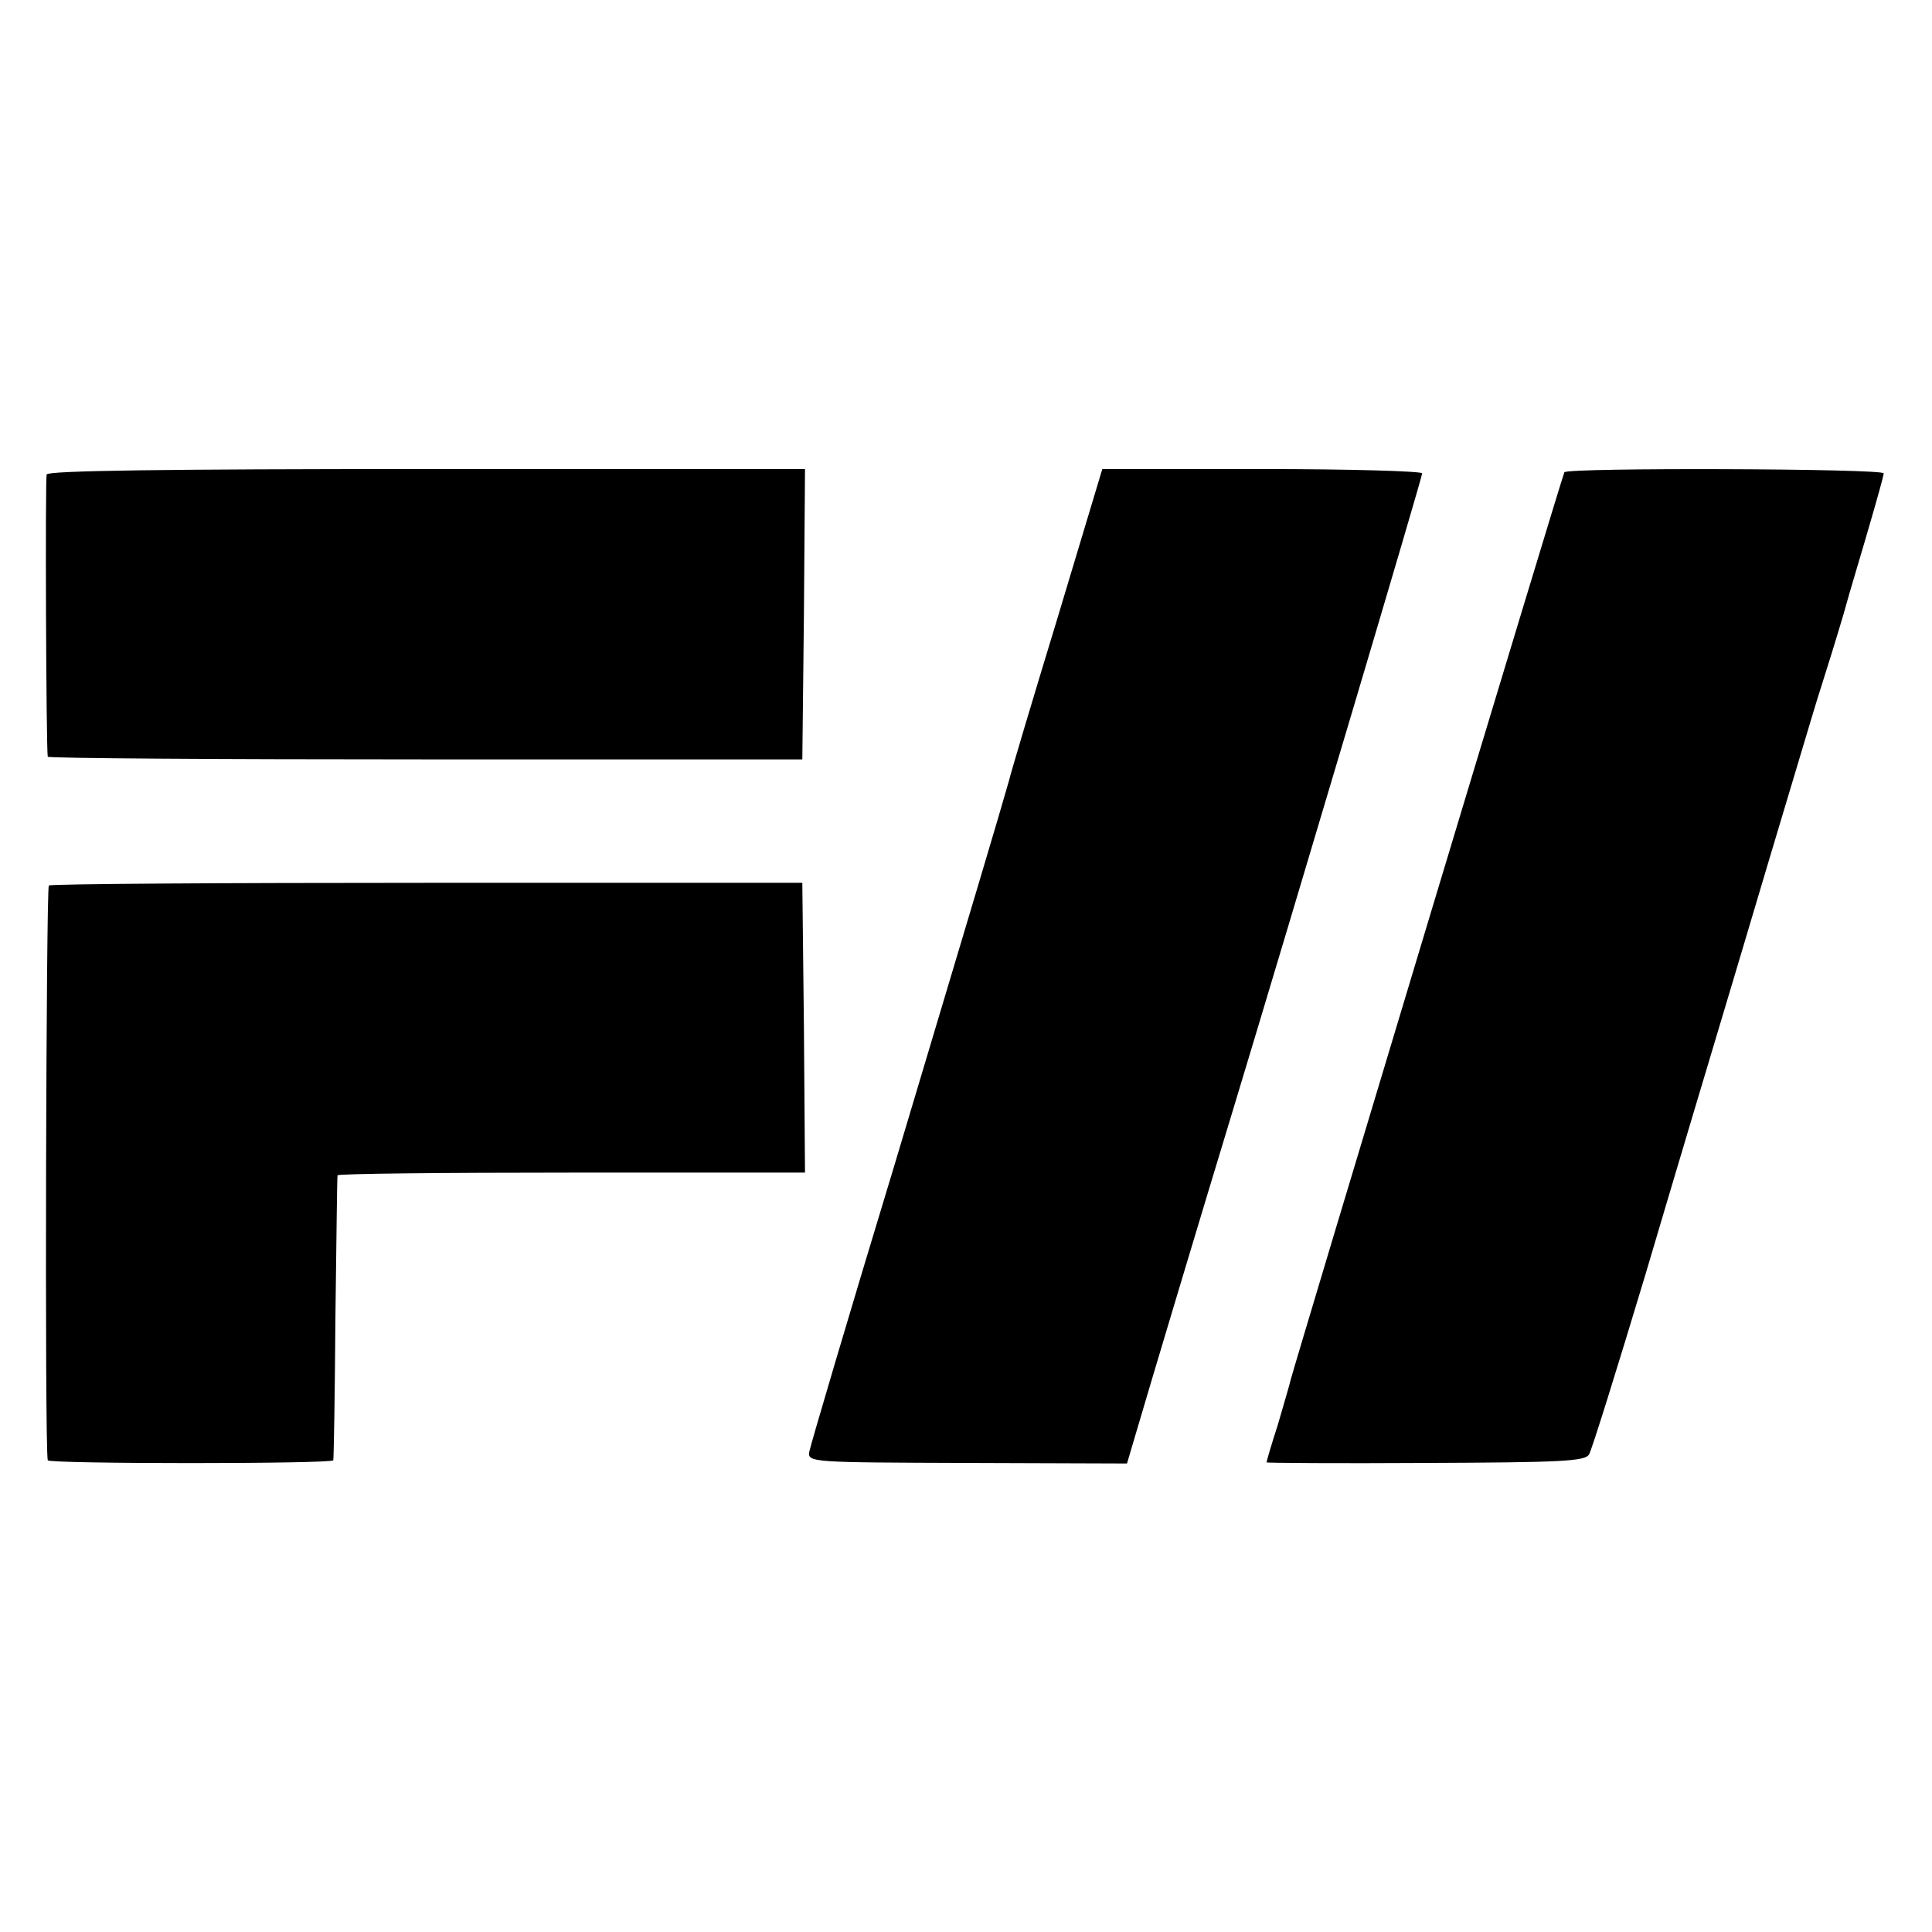 <?xml version="1.0" standalone="no"?>
<!DOCTYPE svg PUBLIC "-//W3C//DTD SVG 20010904//EN"
 "http://www.w3.org/TR/2001/REC-SVG-20010904/DTD/svg10.dtd">
<svg version="1.0" xmlns="http://www.w3.org/2000/svg"
 width="360pt" height="360pt" viewBox="0 0 360 360"
 preserveAspectRatio="xMidYMid meet">
<g transform="translate(0,360) scale(0.1,-0.1)"
fill="#000000" stroke="none">
<path d="M87 2716 c-3 -10 -1 -513 2 -526 0 -3 317 -5 704 -5 l702 0 3 271 2
270 -705 0 c-487 0 -705 -3 -708 -10z"/>
<path d="M1971 2450 c-46 -151 -87 -288 -91 -305 -19 -67 -66 -224 -213 -715
-86 -283 -157 -524 -159 -535 -3 -20 3 -20 295 -21 l297 -1 21 71 c19 65 110
369 179 596 114 377 350 1170 350 1178 0 4 -134 8 -298 8 l-298 0 -83 -276z"/>
<path d="M2915 2720 c-4 -6 -503 -1663 -510 -1691 -2 -9 -13 -46 -24 -84 -12
-37 -21 -68 -21 -70 0 -1 133 -2 296 -1 253 1 298 3 305 16 5 8 52 159 105
335 52 176 129 433 170 570 41 138 90 302 109 365 19 63 41 138 50 165 9 28
27 86 40 130 12 44 35 119 49 168 14 48 26 91 26 95 0 9 -589 11 -595 2z"/>
<path d="M91 1950 c-5 -4 -8 -1047 -2 -1071 1 -7 531 -7 532 0 1 3 3 123 4
266 2 143 3 262 4 265 1 3 197 5 436 5 l435 0 -2 270 -3 270 -698 0 c-385 0
-702 -2 -706 -5z"/>
</g>
</svg>
